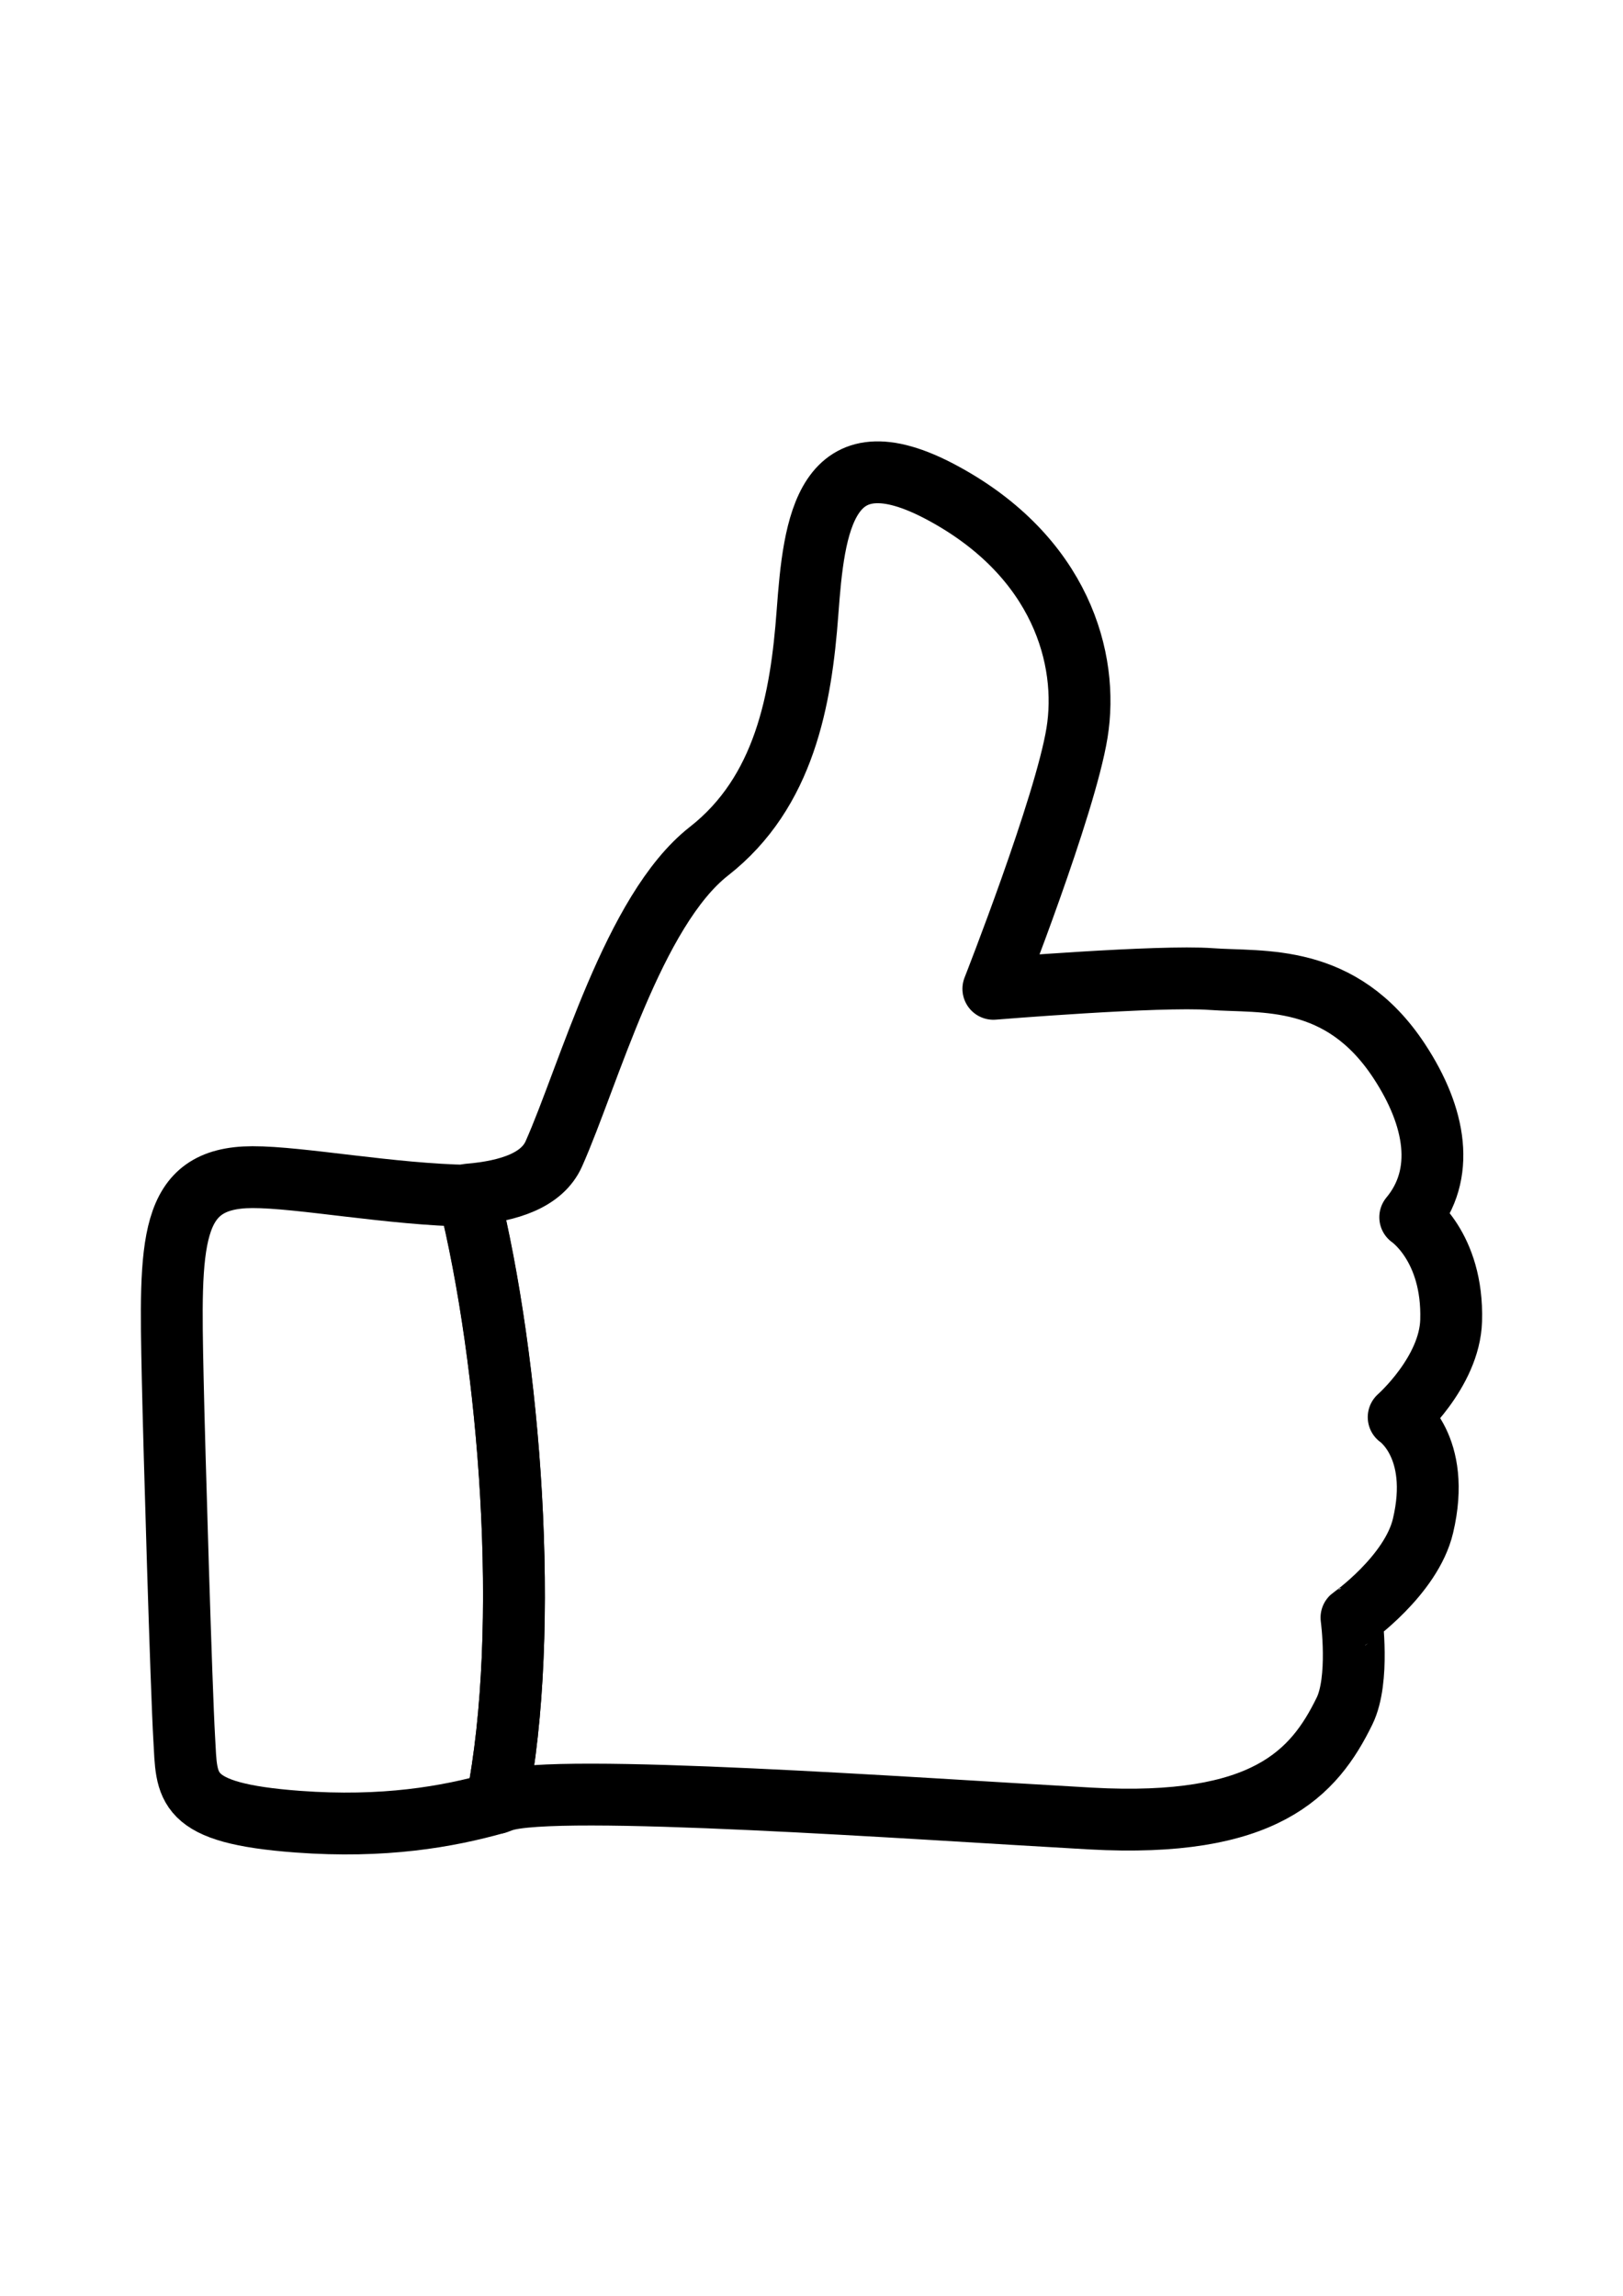 <?xml version="1.0" encoding="utf-8"?>
<!-- Generator: Adobe Illustrator 14.0.0, SVG Export Plug-In . SVG Version: 6.00 Build 43363)  -->
<!DOCTYPE svg PUBLIC "-//W3C//DTD SVG 1.1//EN" "http://www.w3.org/Graphics/SVG/1.1/DTD/svg11.dtd">
<svg version="1.1" id="Warstwa_1" xmlns="http://www.w3.org/2000/svg" xmlns:xlink="http://www.w3.org/1999/xlink" x="0px" y="0px"
	 width="595.275px" height="841.89px" viewBox="0 0 595.275 841.89" enable-background="new 0 0 595.275 841.89"
	 xml:space="preserve">
<g>
	<path fill="none" stroke="#000000" stroke-width="22.677" stroke-linecap="round" stroke-linejoin="round" d="M521.927,559.515
		c6.903-29.164-8.931-39.83-8.931-39.83s18.68-16.46,19.243-35.39c0.823-27.254-15.001-37.929-15.001-37.929
		c13.032-15.662,9.485-36.703-4.065-57.289c-21.351-32.456-50.132-28.659-69.022-30.051c-18.896-1.401-79.815,3.586-79.815,3.586
		s26.318-66.901,30.688-93.885c4.395-26.974-5.908-64.549-49.299-87.947c-43.381-23.408-47.192,11.934-49.554,43.822
		c-2.347,31.878-8.421,65.868-36.154,87.55c-27.724,21.693-44.087,82.235-56.888,110.973c-4.267,9.573-16.167,13.679-31.261,14.942
		c15.113,60.851,23.016,158.895,10.259,223.106c0.744-0.265,1.514-0.51,2.248-0.784c18.989-6.667,151.763,2.92,215.621,6.477
		c63.859,3.532,81.966-16.505,93.15-39.437c5.619-11.488,2.537-34.234,2.537-34.234S517.636,577.749,521.927,559.515z"/>
	<path fill="none" stroke="#000000" stroke-width="22.677" stroke-linecap="round" stroke-linejoin="round" d="M171.867,438.499
		c-28.272-0.45-61.865-6.883-79.301-6.834c-30.878,0.089-30.266,23.883-29.218,73.833c0.524,24.966,3.165,114.251,4.224,132.127
		c1.053,17.901-0.843,27.248,41.676,30.398c31.437,2.337,54.903-1.773,72.878-6.849l0,0
		C194.888,596.962,186.976,499.36,171.867,438.499L171.867,438.499z"/>
</g>
</svg>
